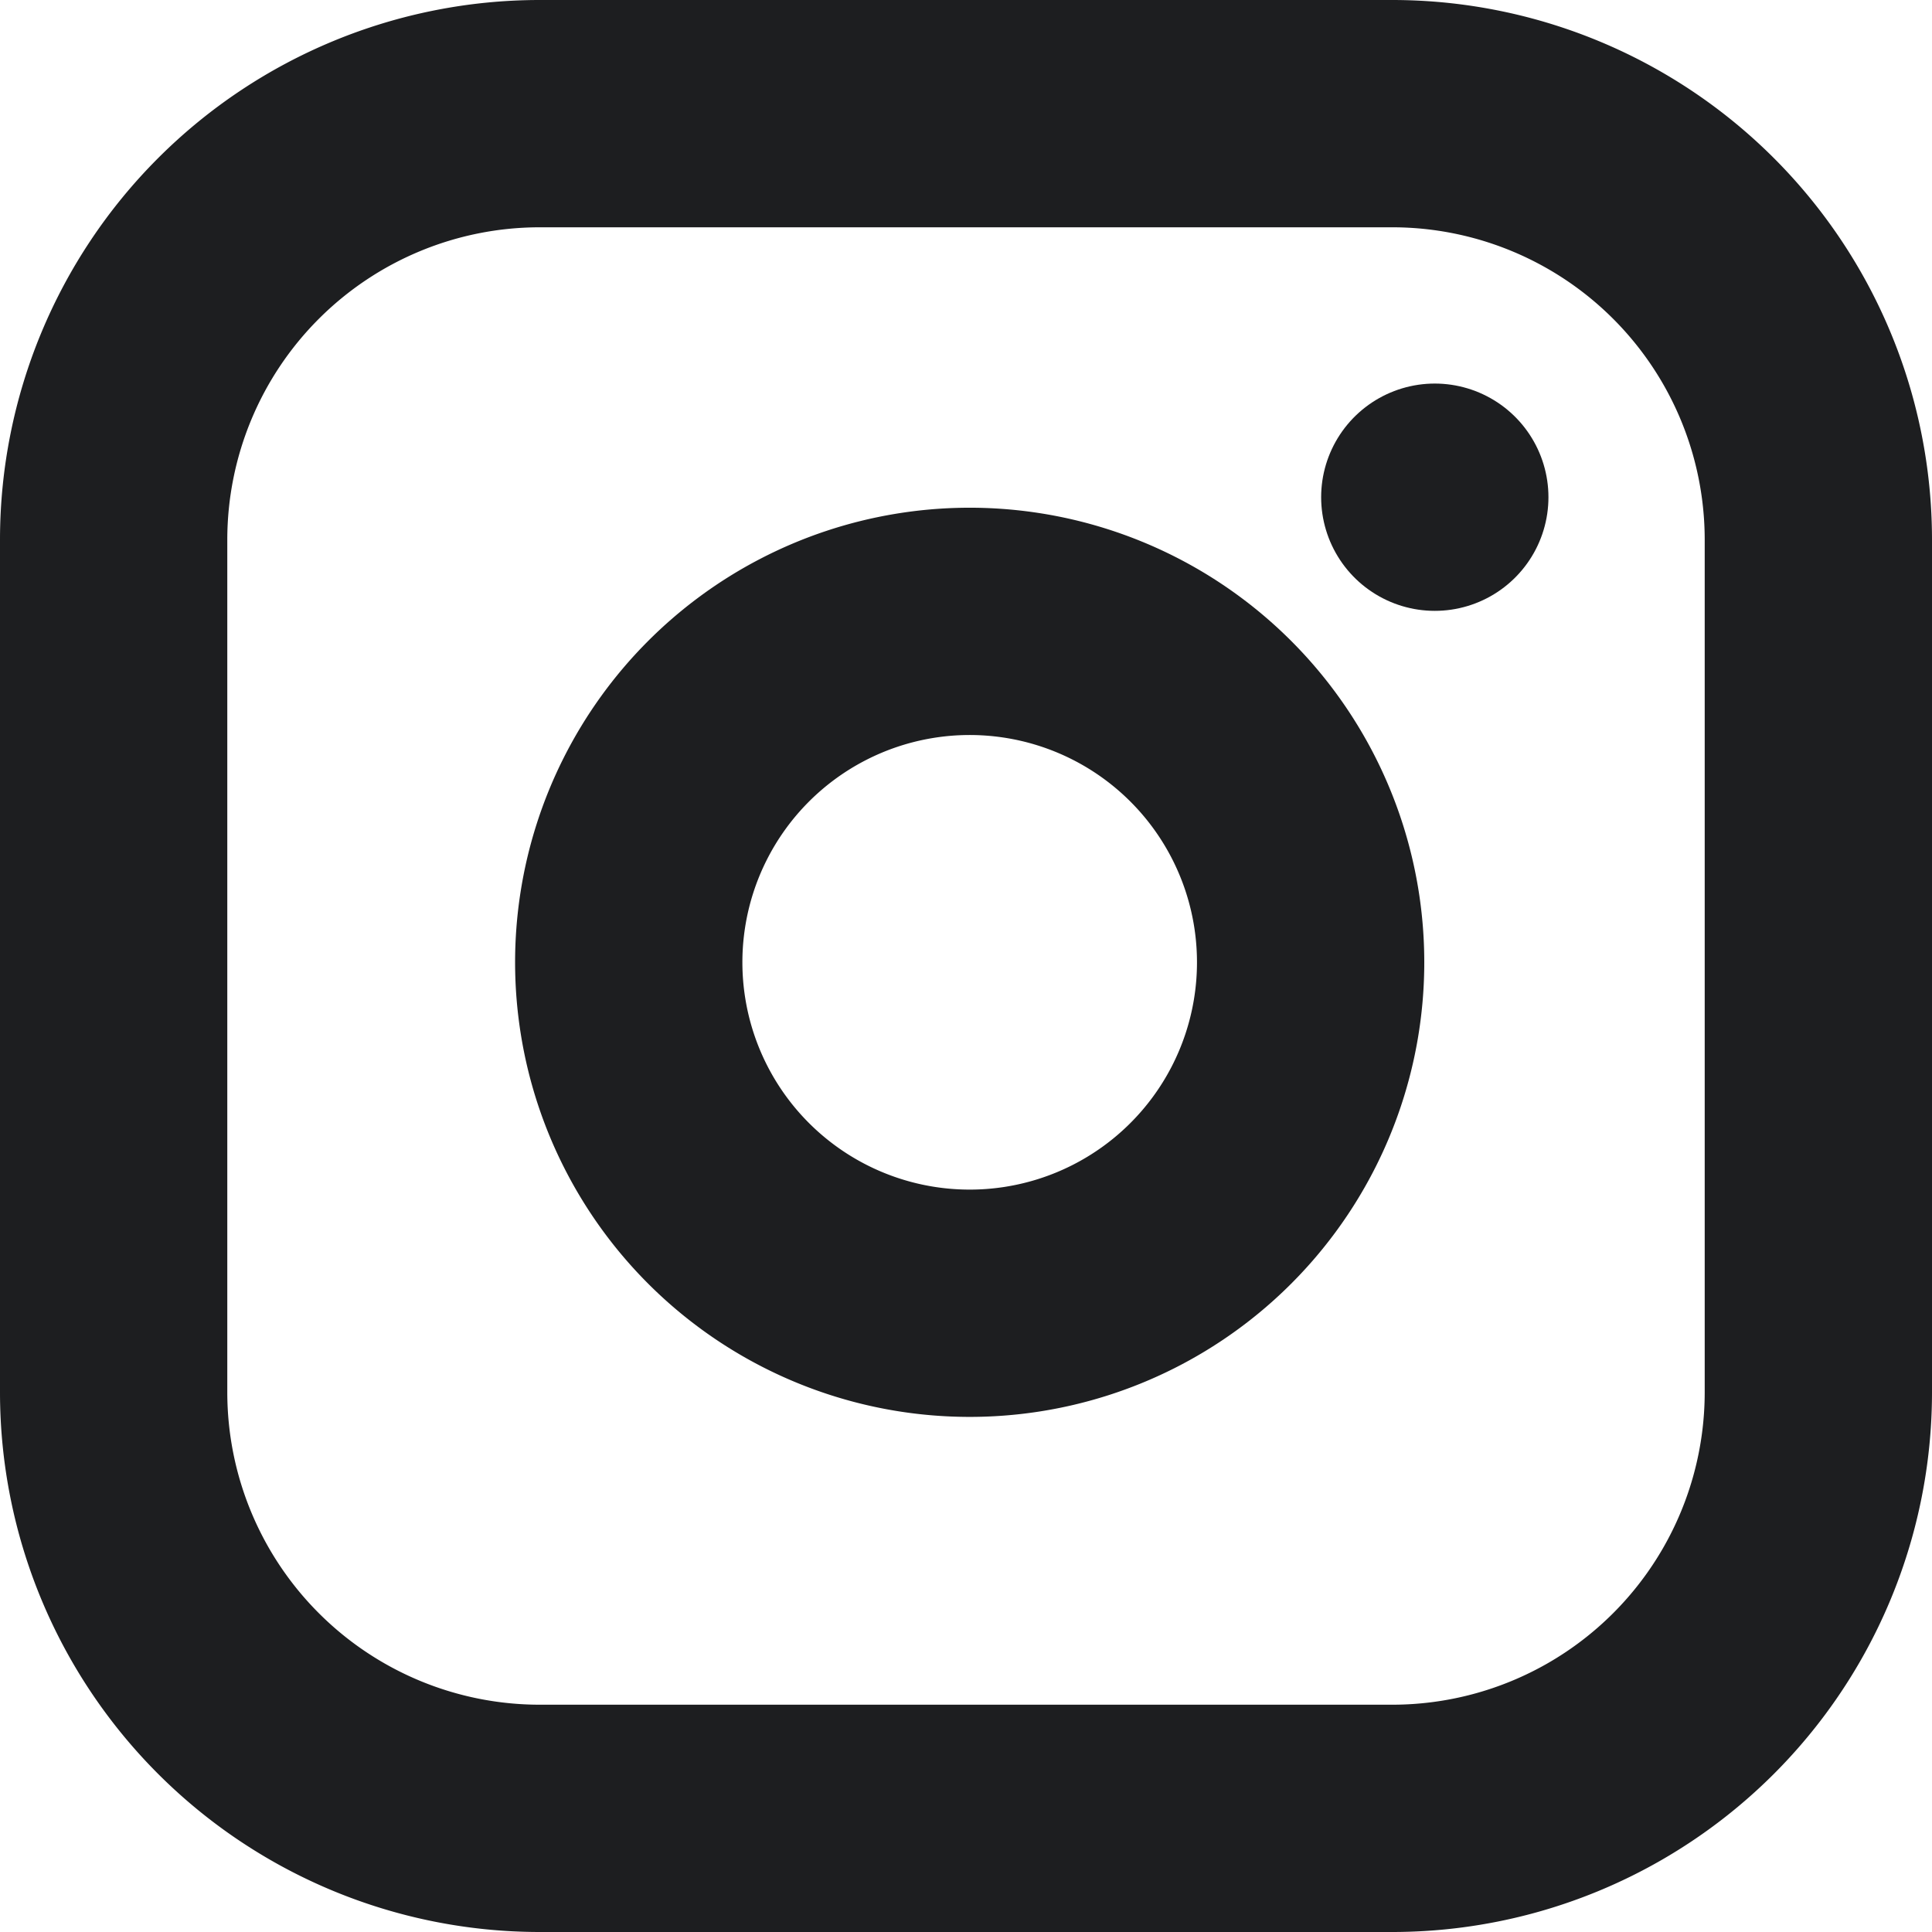 <svg xmlns="http://www.w3.org/2000/svg" width="34" height="34" viewBox="0 0 34 34">
  <g id="Icon_feather-instagram" data-name="Icon feather-instagram" transform="translate(-1 -1)">
    <path id="Path_2013" data-name="Path 2013" d="M10.5,3h15A7.5,7.5,0,0,1,33,10.5v15A7.5,7.5,0,0,1,25.5,33h-15A7.5,7.5,0,0,1,3,25.5v-15A7.5,7.5,0,0,1,10.5,3Z" fill="none" stroke="#1d1e20" stroke-linecap="round" stroke-linejoin="round" stroke-width="4"/>
    <path id="Path_2014" data-name="Path 2014" d="M24,17.055A6,6,0,1,1,18.945,12,6,6,0,0,1,24,17.055Z" fill="none" stroke="#1d1e20" stroke-linecap="round" stroke-linejoin="round" stroke-width="4"/>
    <path id="Path_2015" data-name="Path 2015" d="M26.25,9.75h0" fill="none" stroke="#1d1e20" stroke-linecap="round" stroke-linejoin="round" stroke-width="4"/>
  </g>
</svg>
